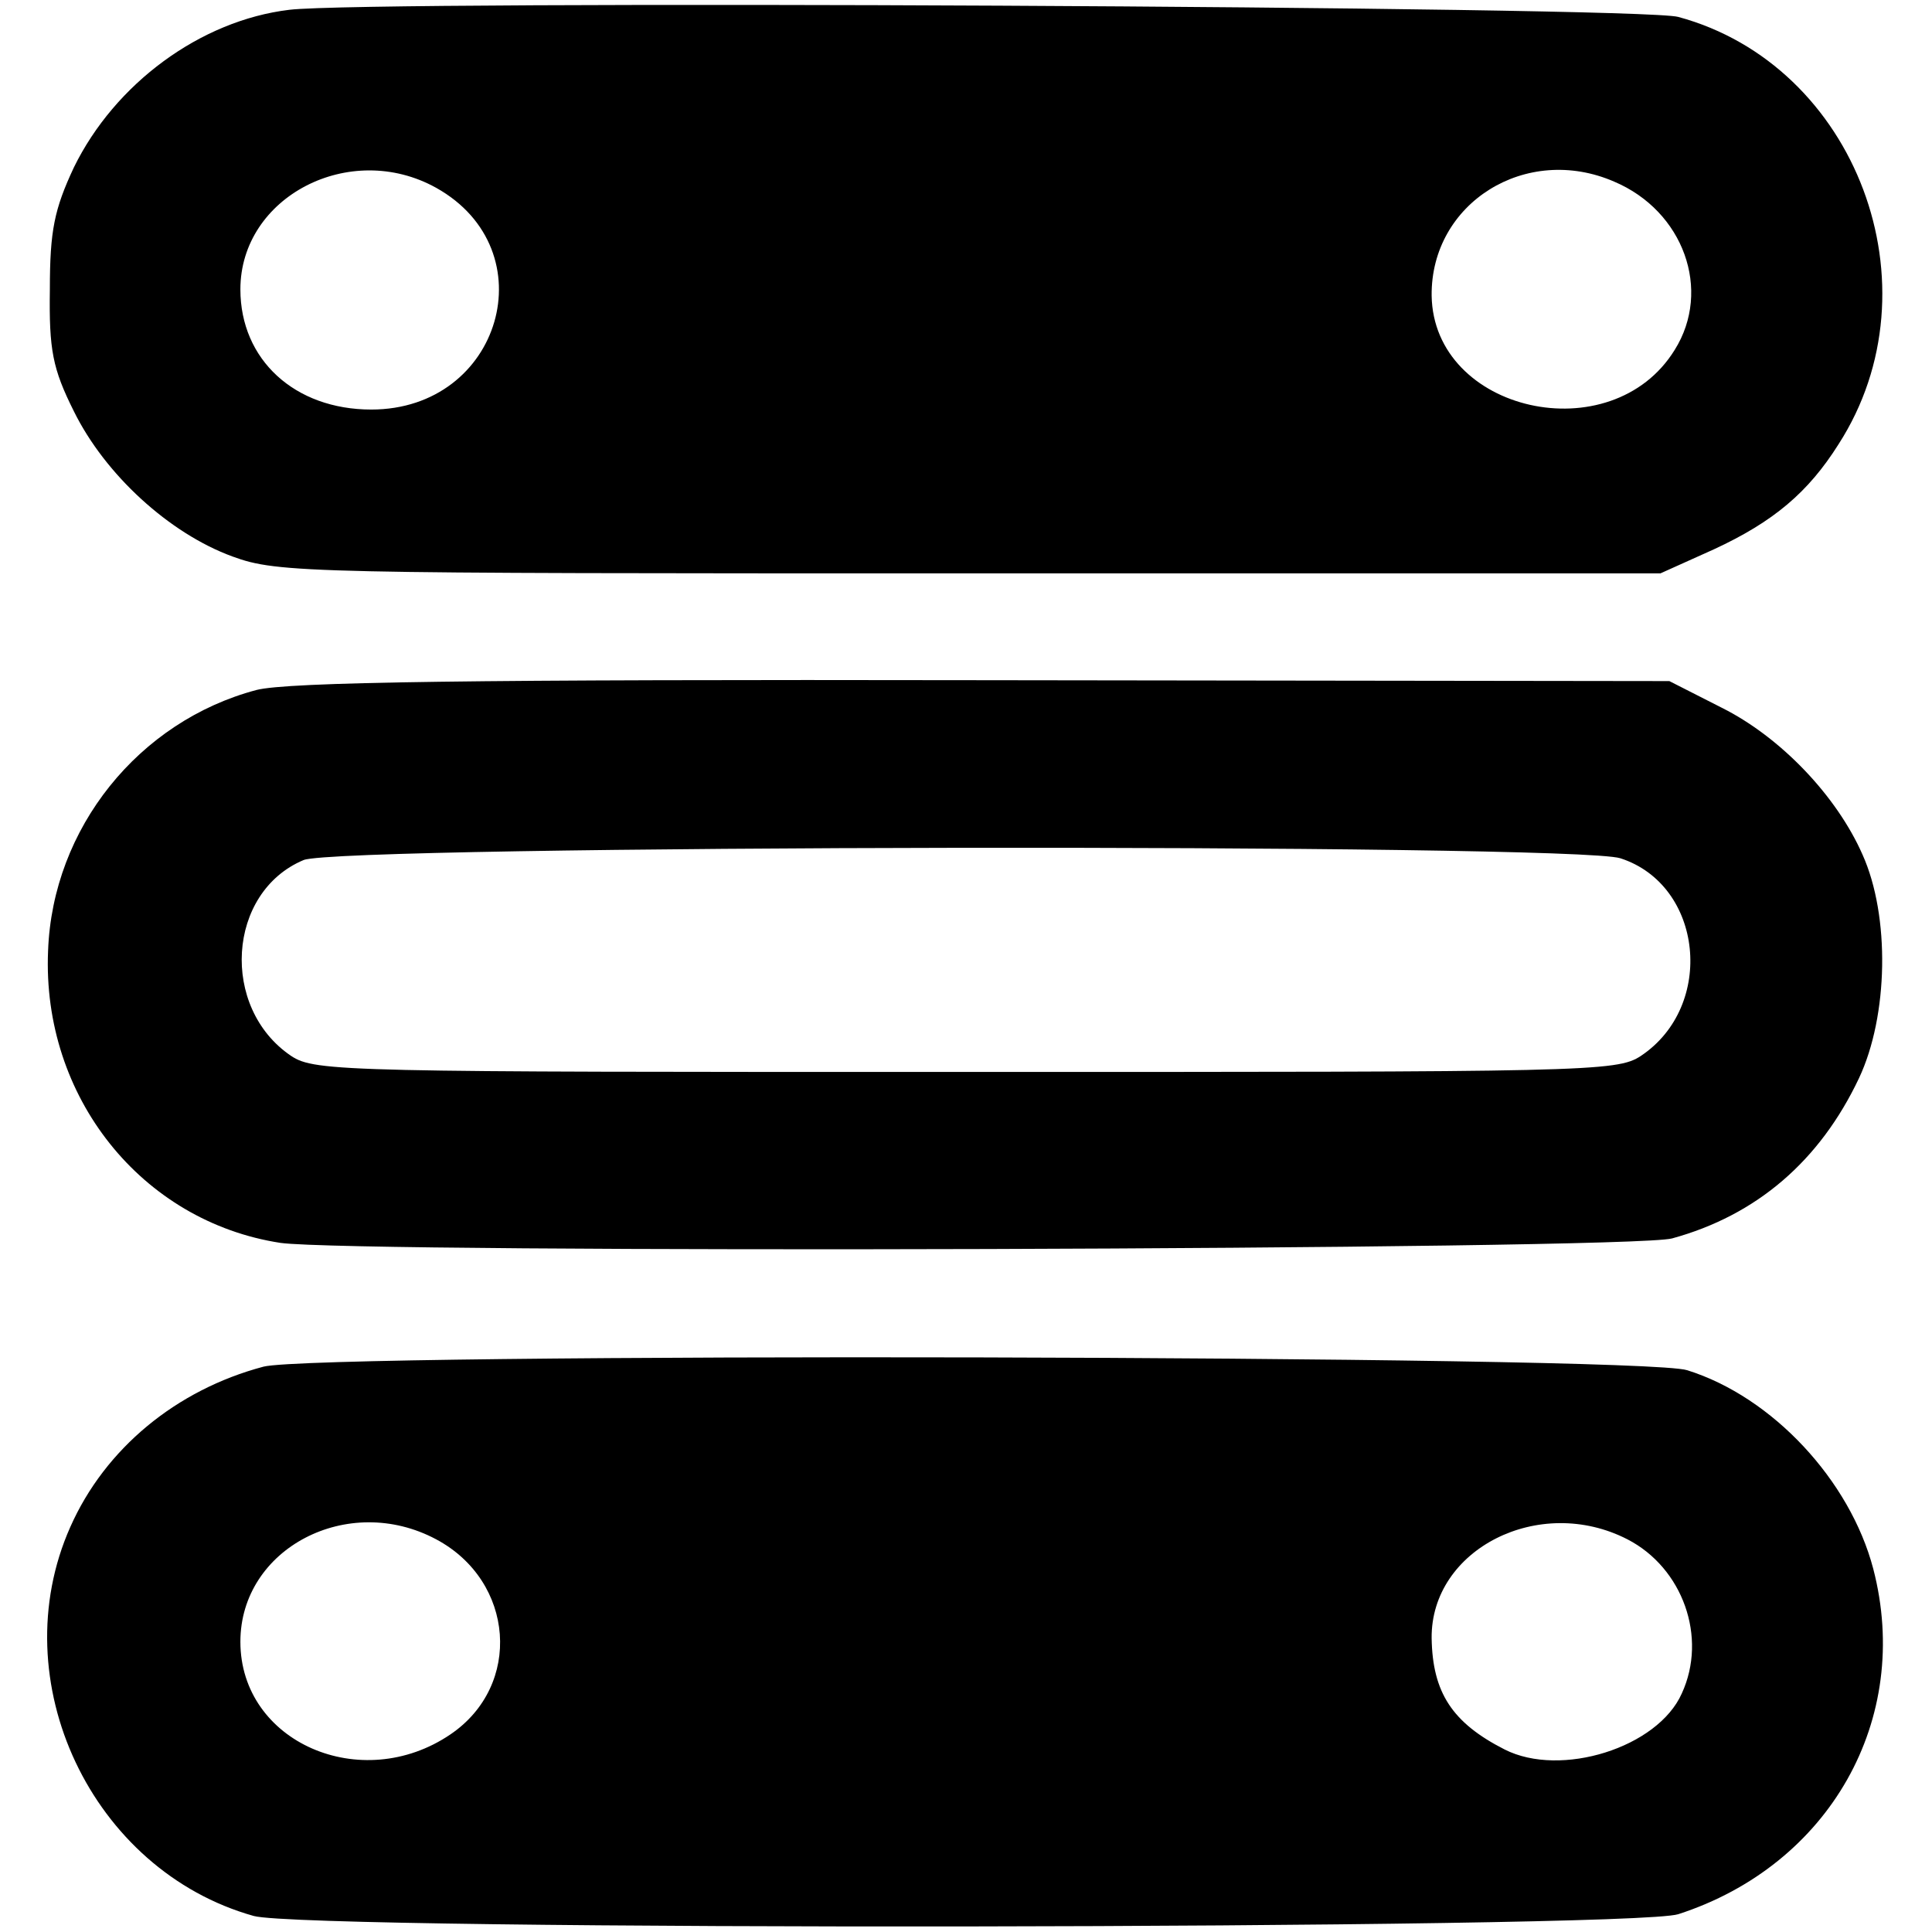 <svg version="1" xmlns="http://www.w3.org/2000/svg" width="289.333" height="289.333" viewBox="0 0 217 217"><path d="M32.5 1.1c-10 1.2-19.6 8.3-24.2 17.7-2.2 4.7-2.7 7.1-2.7 13.7-.1 6.8.3 8.9 2.7 13.7 3.5 7.1 10.7 13.7 17.8 16.3 5.2 1.9 8.3 1.9 82.9 1.9h77.5l6-2.7c6.7-3.1 10.6-6.4 14-11.8 11.4-17.7 2-42.6-18-48C184.2.7 41.6 0 32.5 1.1zm16.5 20c12.5 7 7.3 24.9-7.3 24.9C33.1 46 27 40.4 27 32.5c0-10.4 12.3-16.8 22-11.4zm132.3-.7c7.8 3.3 11 12.2 6.8 18.9-7.1 11.5-27.1 7-27.3-6.1-.1-10.4 10.6-17.1 20.5-12.8zM28.8 77.5C15.6 81 5.9 93 5.4 106.8c-.7 16.4 10.5 30.4 26.1 32.8 8.6 1.2 151.4.8 156.3-.5 9.5-2.6 16.6-8.7 21-18 3.3-7 3.5-18.2.4-25.1-2.9-6.6-9.2-13.2-15.8-16.5l-5.9-3-77-.1c-57.6-.1-78.2.2-81.7 1.1zM182 96.4c9.3 3 10.7 16.6 2.3 22.2-2.7 1.8-6.2 1.8-75.8 1.8s-73.1 0-75.8-1.8c-8-5.4-7.2-18.4 1.4-22 4.1-1.7 142.6-1.9 147.9-.2zM29.6 153.5c-9.8 2.6-17.8 9.2-21.7 18-7.7 17.3 2.4 38.6 20.6 43.7 6.2 1.7 154.7 1.5 160-.2 17-5.5 26.3-21.9 21.9-38.8-2.6-9.9-11.3-19.3-20.9-22.3-5.3-1.7-153.6-2-159.9-.4zM49 172.9c8.8 4.7 9.7 16.4 1.6 21.9-10 6.8-23.6.9-23.6-10.4 0-10.5 12.1-16.8 22-11.5zm133.8 0c6.2 3.2 9 11 6.1 17.3-2.7 6.1-13.6 9.5-19.9 6.3-5.9-3-8.1-6.4-8.2-12.5-.1-10 12.1-16.2 22-11.1z"/></svg>